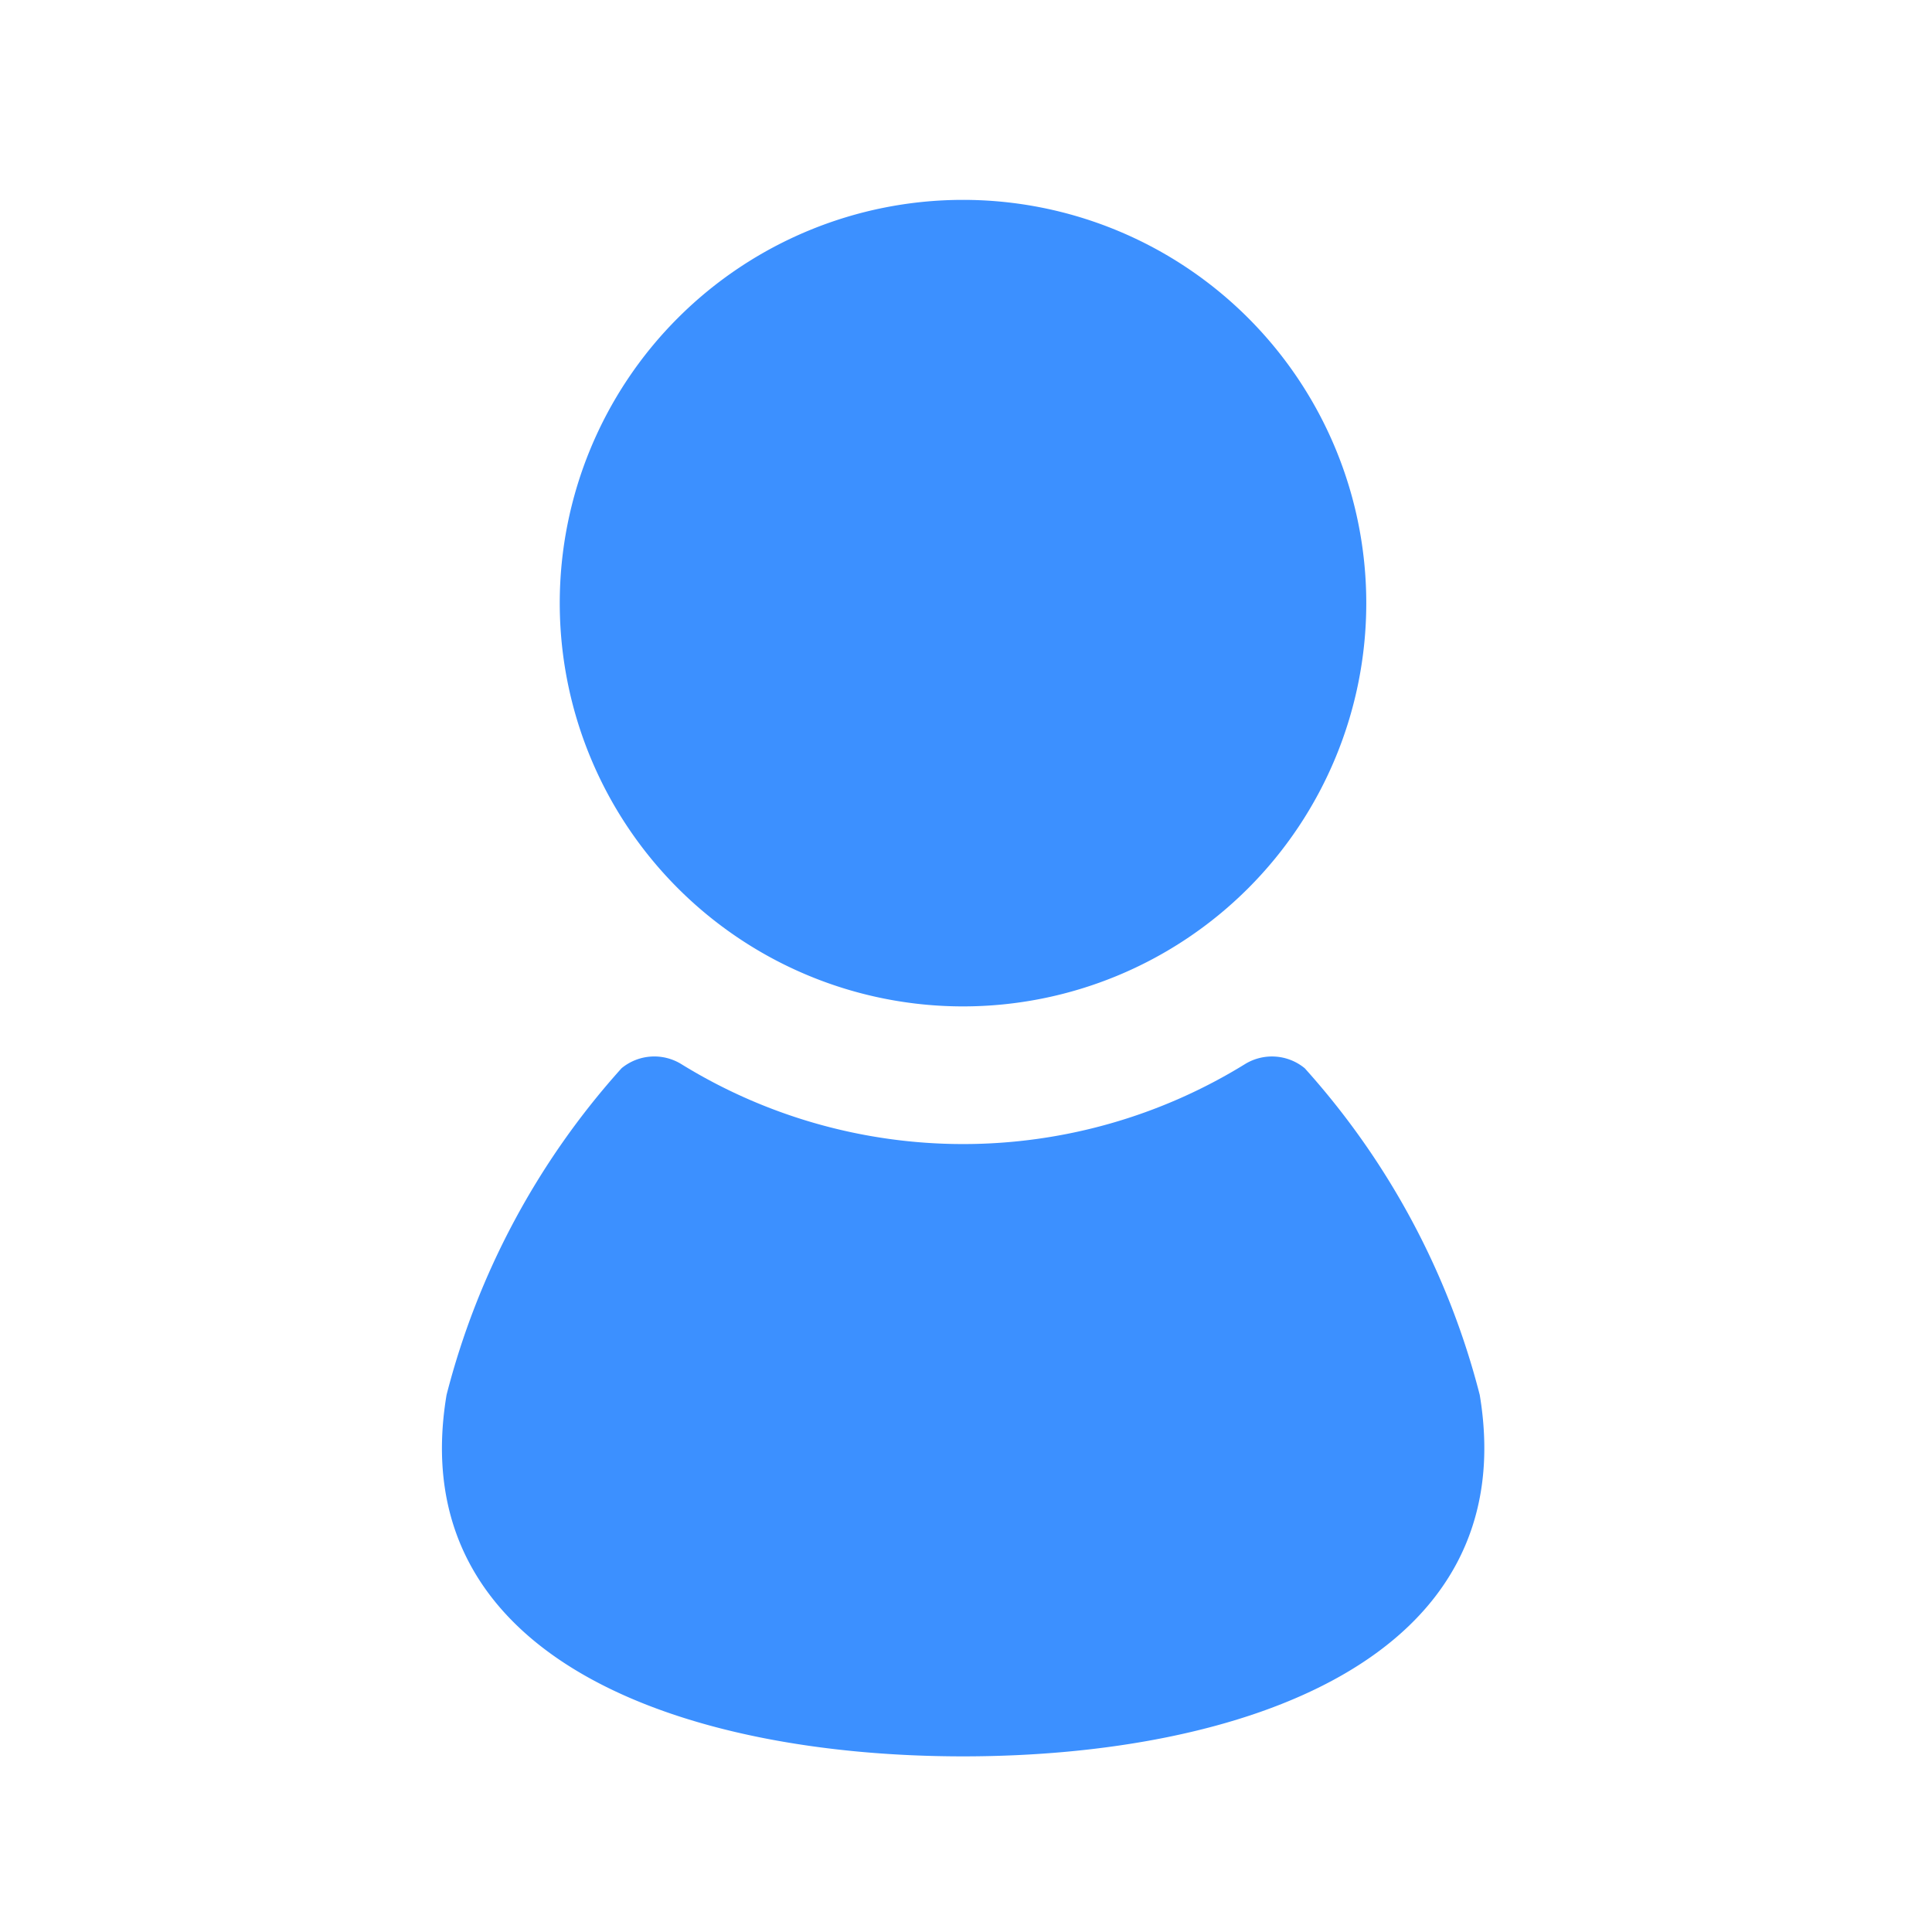 <svg xmlns="http://www.w3.org/2000/svg" width="22" height="22" viewBox="0 0 22 22">
  <defs>
    <style>
      .cls-1 {
        fill: #3c90ff;
        fill-rule: evenodd;
      }
    </style>
  </defs>
  <path id="icon" class="cls-1" d="M10.967,11.46A4.592,4.592,0,1,0,6.374,6.868,4.593,4.593,0,0,0,10.967,11.46Zm5.883,4.424a8.83,8.83,0,0,0-1.993-3.72,0.587,0.587,0,0,0-.675-0.05,6.112,6.112,0,0,1-6.429,0,0.586,0.586,0,0,0-.675.05,8.833,8.833,0,0,0-1.993,3.72C4.58,18.908,7.811,20,10.967,20S17.354,18.908,16.85,15.884Z"/>
</svg>
